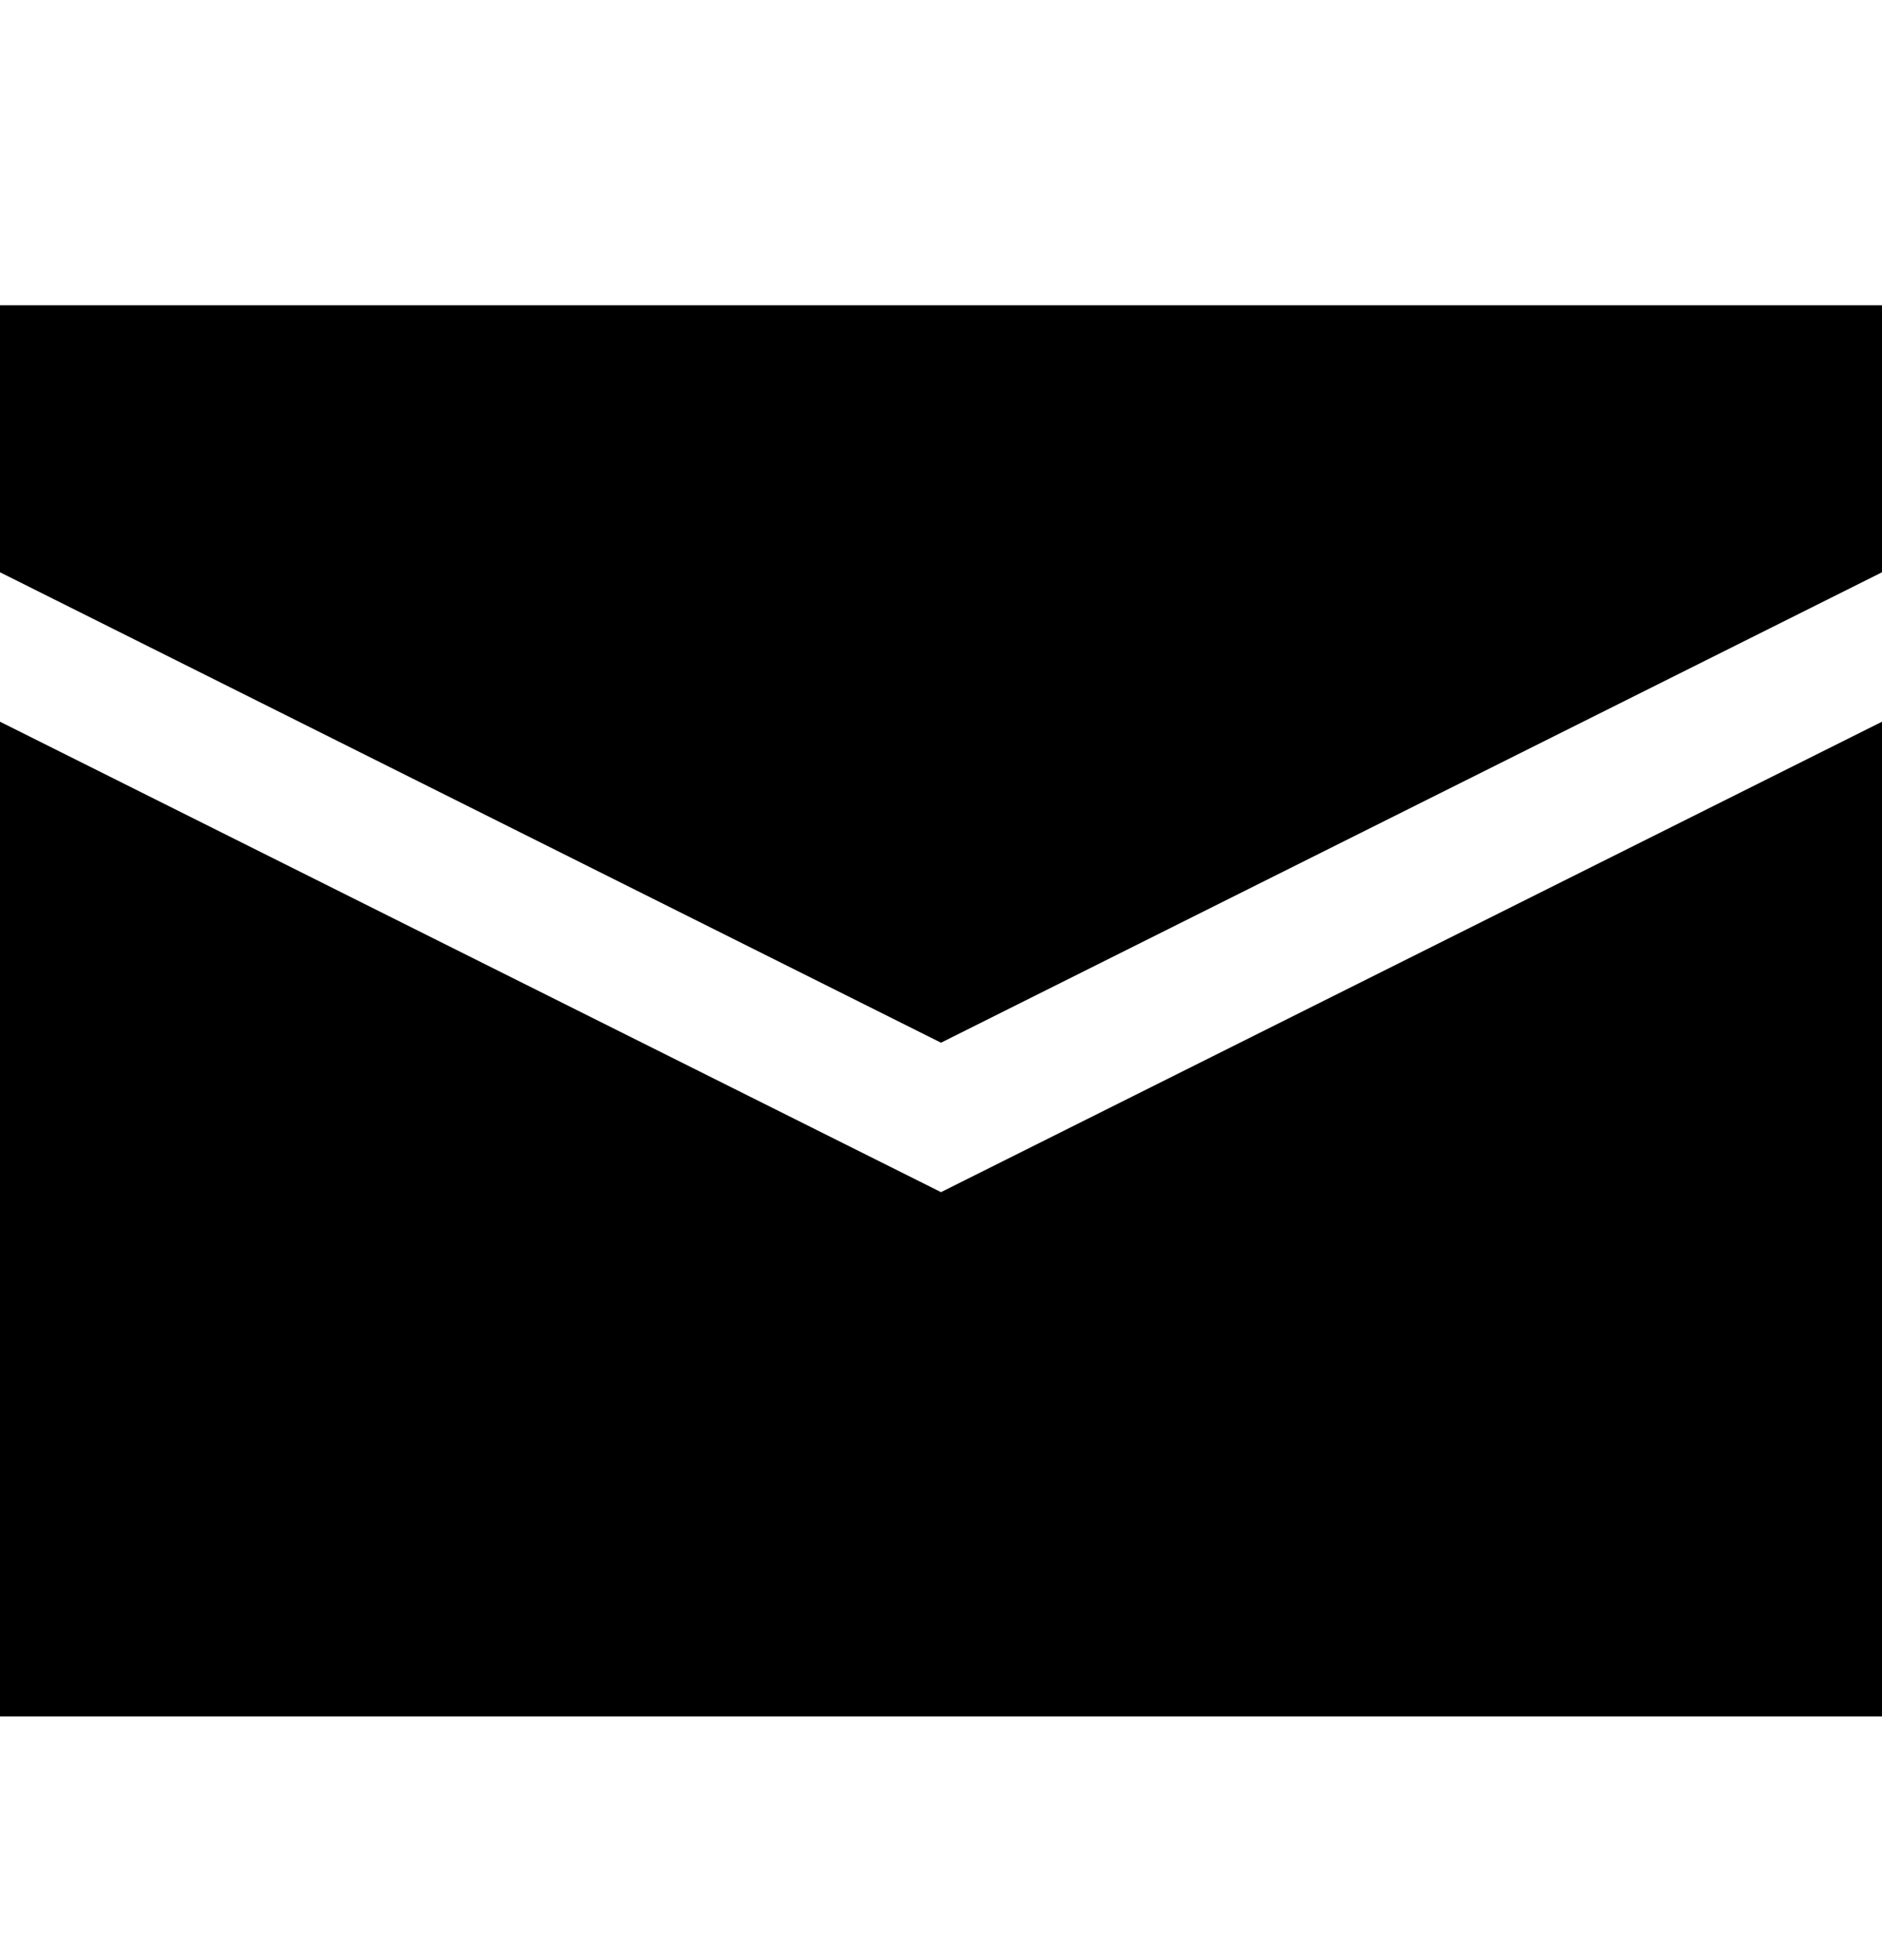 <?xml version="1.0" encoding="UTF-8"?>
<svg id="Calque_1" xmlns="http://www.w3.org/2000/svg" version="1.1" viewBox="0 0 24 25">
  <!-- Generator: Adobe Illustrator 29.6.1, SVG Export Plug-In . SVG Version: 2.1.1 Build 9)  -->
  <path d="M12,15.205l12-6v12.687H0v-12.687l12,6ZM0,3.893v3.406l12,6,12-6v-3.406H0Z"/>
</svg>
